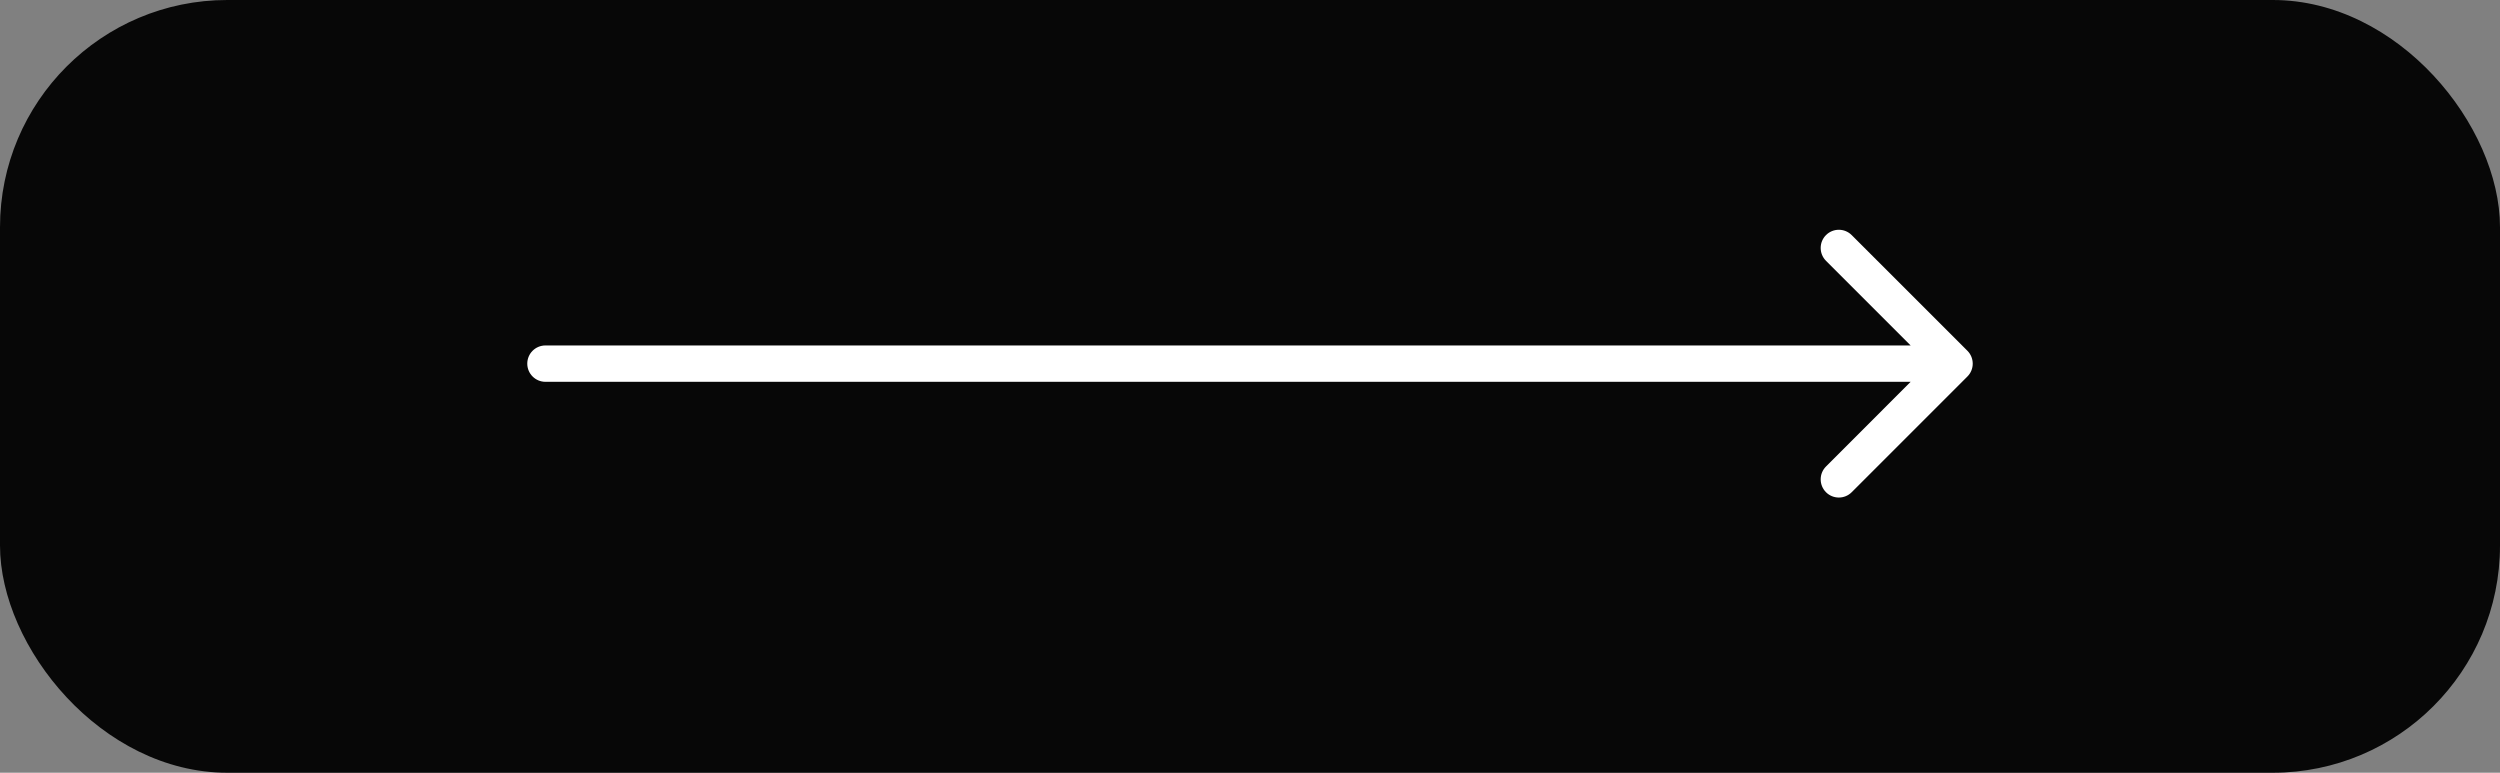 <?xml version="1.0" encoding="UTF-8"?> <svg xmlns="http://www.w3.org/2000/svg" width="55" height="17" viewBox="0 0 55 17" fill="none"><rect x="0" y="0" width="55" height="17" fill="#808080" stroke="none"/><rect width="55" height="17" rx="5" fill="#070707"></rect><path fill-rule="evenodd" clip-rule="evenodd" d="M40.737 5.172L43.283 7.717C43.439 7.874 43.439 8.127 43.283 8.283L40.737 10.829C40.581 10.985 40.328 10.985 40.172 10.829C40.016 10.672 40.016 10.419 40.172 10.263L42.034 8.4H12C11.779 8.4 11.6 8.221 11.6 8C11.6 7.779 11.779 7.6 12 7.6H42.034L40.172 5.738C40.016 5.581 40.016 5.328 40.172 5.172C40.328 5.016 40.581 5.016 40.737 5.172Z" fill="white"></path></svg> 